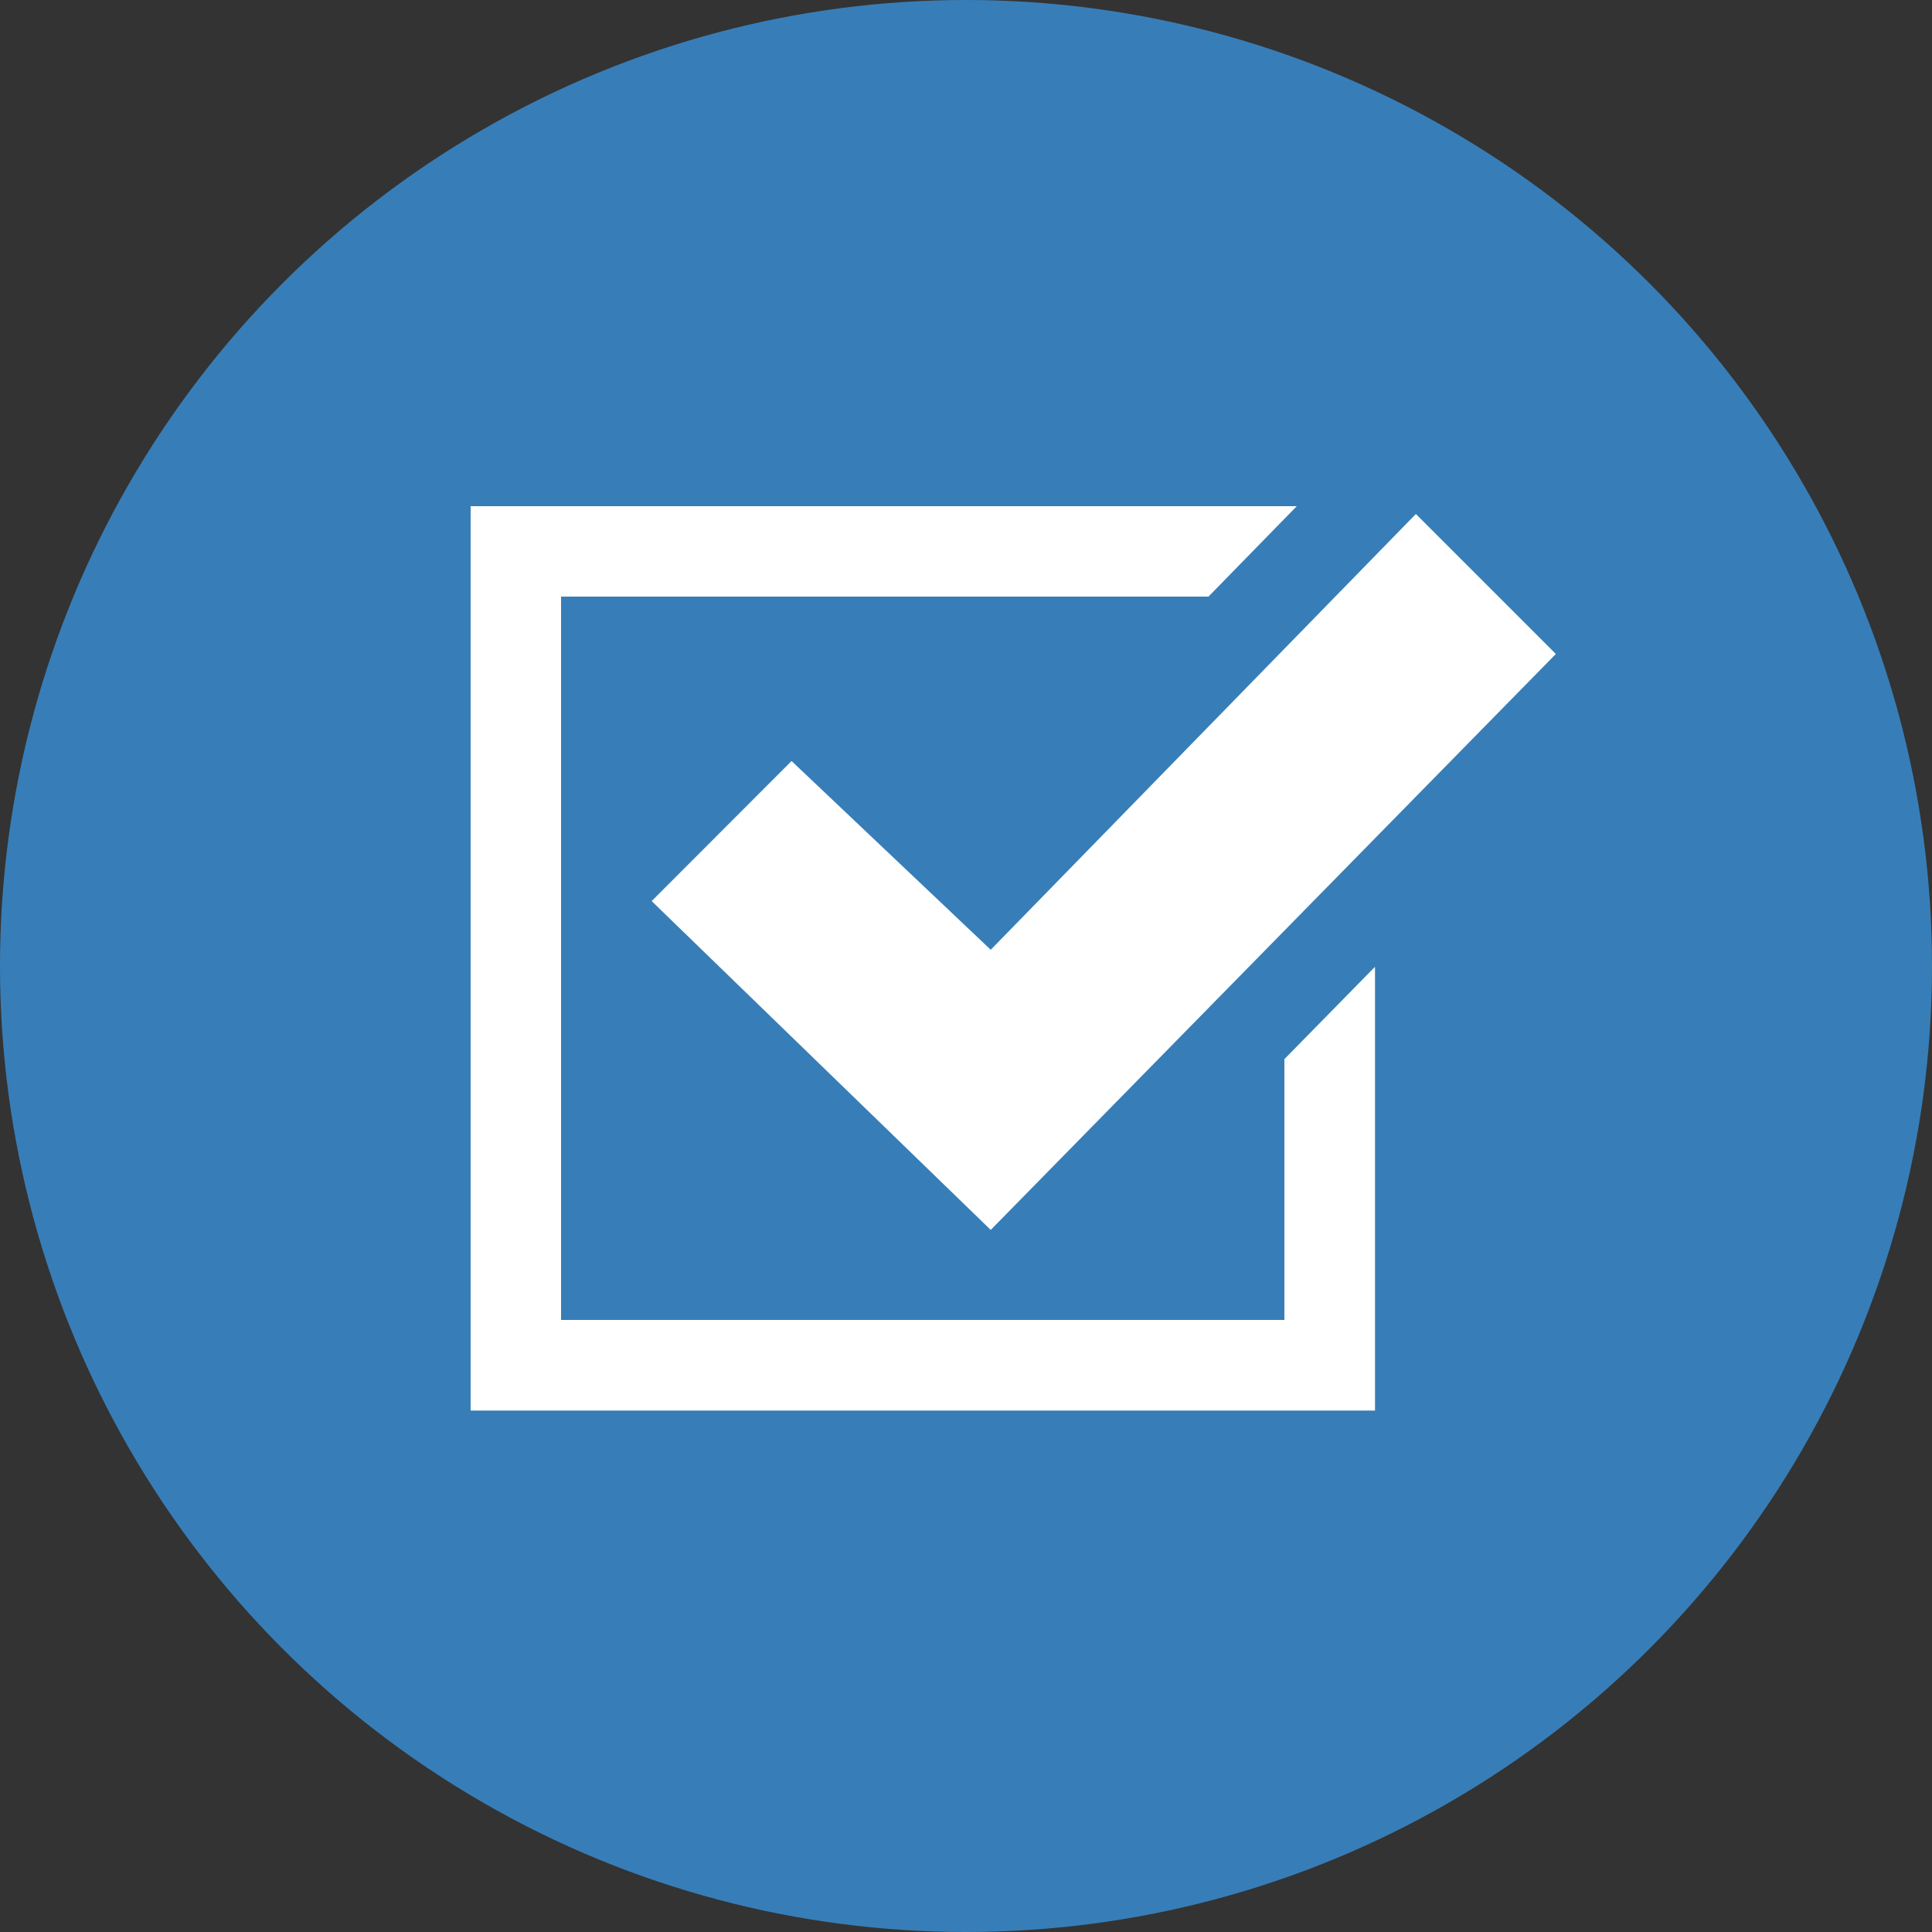 <?xml version="1.0" encoding="UTF-8"?><svg xmlns="http://www.w3.org/2000/svg" width="100" height="100" viewBox="0 0 100 100"><rect x="0" y="0" width="100" height="100" fill="#333333" stroke="none"/><defs><style>.c{fill:#fff;}.d{fill:#377eb8;}</style></defs><g id="a"><circle class="d" cx="50" cy="50" r="50"/></g><g id="b"><path class="c" d="M71.17,50.06v22.95H24.36V26.2h42.76l-4.57,4.68H29.04v37.44h37.44v-13.5l4.68-4.77Zm2.12-23.46l-22.01,22.56-10.31-9.77-7.24,7.25,17.55,17.02,29.25-29.81-7.25-7.25Z"/></g></svg>
